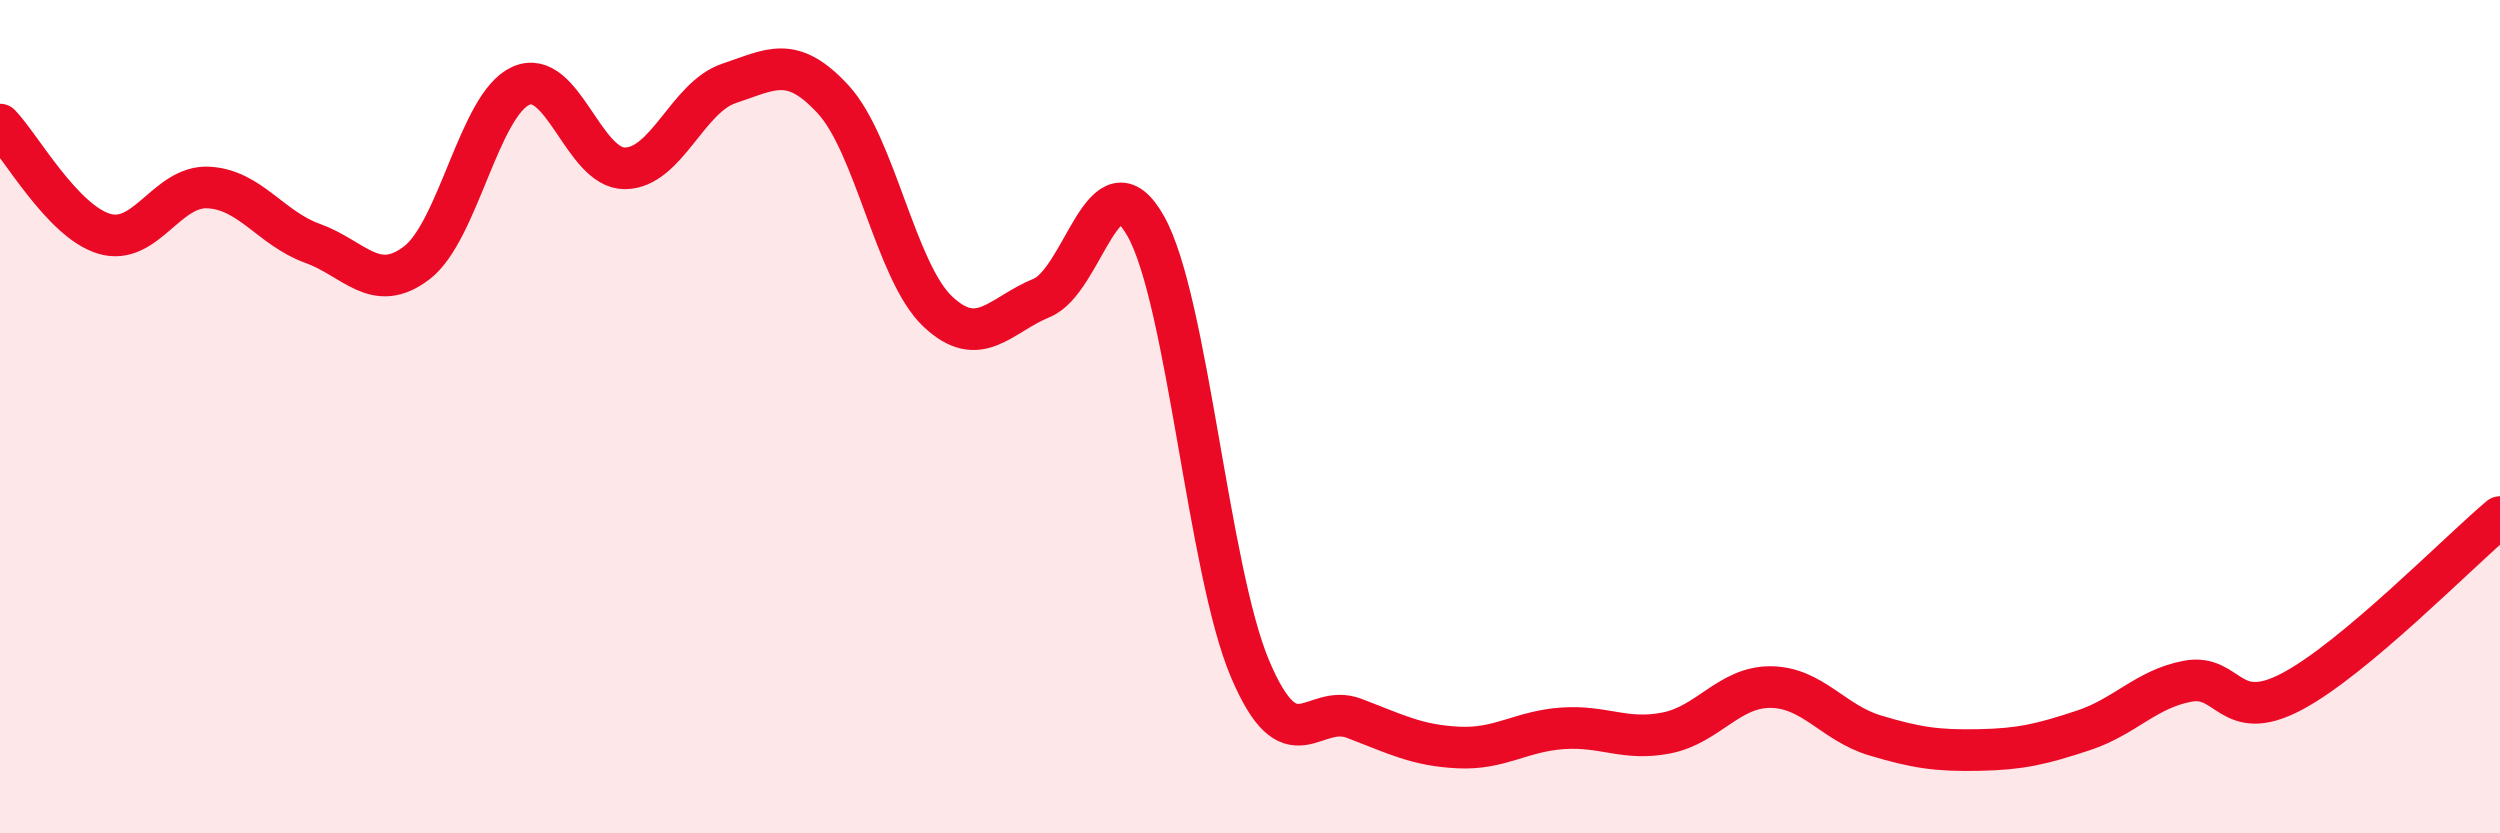 
    <svg width="60" height="20" viewBox="0 0 60 20" xmlns="http://www.w3.org/2000/svg">
      <path
        d="M 0,2.99 C 0.5,3.51 1.5,5.31 2.5,5.61 C 3.5,5.91 4,4.45 5,4.5 C 6,4.55 6.5,5.48 7.5,5.84 C 8.5,6.2 9,7.07 10,6.31 C 11,5.55 11.5,2.51 12.5,2.06 C 13.5,1.61 14,4.05 15,4.04 C 16,4.03 16.5,2.33 17.5,2 C 18.5,1.67 19,1.3 20,2.39 C 21,3.48 21.5,6.52 22.5,7.47 C 23.5,8.42 24,7.56 25,7.15 C 26,6.74 26.5,3.65 27.5,5.43 C 28.5,7.21 29,13.69 30,16.05 C 31,18.41 31.5,16.86 32.5,17.24 C 33.5,17.62 34,17.89 35,17.94 C 36,17.99 36.5,17.55 37.5,17.48 C 38.5,17.41 39,17.79 40,17.59 C 41,17.39 41.5,16.48 42.5,16.49 C 43.5,16.5 44,17.35 45,17.65 C 46,17.95 46.5,18.02 47.5,18 C 48.5,17.98 49,17.86 50,17.53 C 51,17.2 51.5,16.54 52.5,16.35 C 53.5,16.16 53.5,17.39 55,16.6 C 56.5,15.81 59,13.25 60,12.41L60 20L0 20Z"
        fill="#EB0A25"
        opacity="0.1"
        stroke-linecap="round"
        stroke-linejoin="round"
      />
      <path
        d="M 0,2.99 C 0.5,3.51 1.5,5.31 2.5,5.61 C 3.5,5.91 4,4.45 5,4.5 C 6,4.55 6.5,5.48 7.5,5.84 C 8.5,6.2 9,7.07 10,6.31 C 11,5.55 11.5,2.51 12.5,2.06 C 13.5,1.61 14,4.05 15,4.04 C 16,4.03 16.5,2.33 17.5,2 C 18.5,1.67 19,1.3 20,2.39 C 21,3.48 21.5,6.52 22.5,7.47 C 23.5,8.42 24,7.56 25,7.15 C 26,6.74 26.5,3.65 27.5,5.43 C 28.5,7.21 29,13.69 30,16.05 C 31,18.41 31.5,16.86 32.5,17.24 C 33.5,17.62 34,17.89 35,17.94 C 36,17.99 36.5,17.55 37.5,17.48 C 38.5,17.41 39,17.79 40,17.59 C 41,17.39 41.5,16.48 42.5,16.49 C 43.5,16.5 44,17.35 45,17.65 C 46,17.95 46.5,18.02 47.5,18 C 48.5,17.98 49,17.86 50,17.53 C 51,17.2 51.5,16.54 52.5,16.35 C 53.5,16.16 53.5,17.39 55,16.6 C 56.5,15.81 59,13.25 60,12.41"
        stroke="#EB0A25"
        stroke-width="1"
        fill="none"
        stroke-linecap="round"
        stroke-linejoin="round"
      />
    </svg>
  